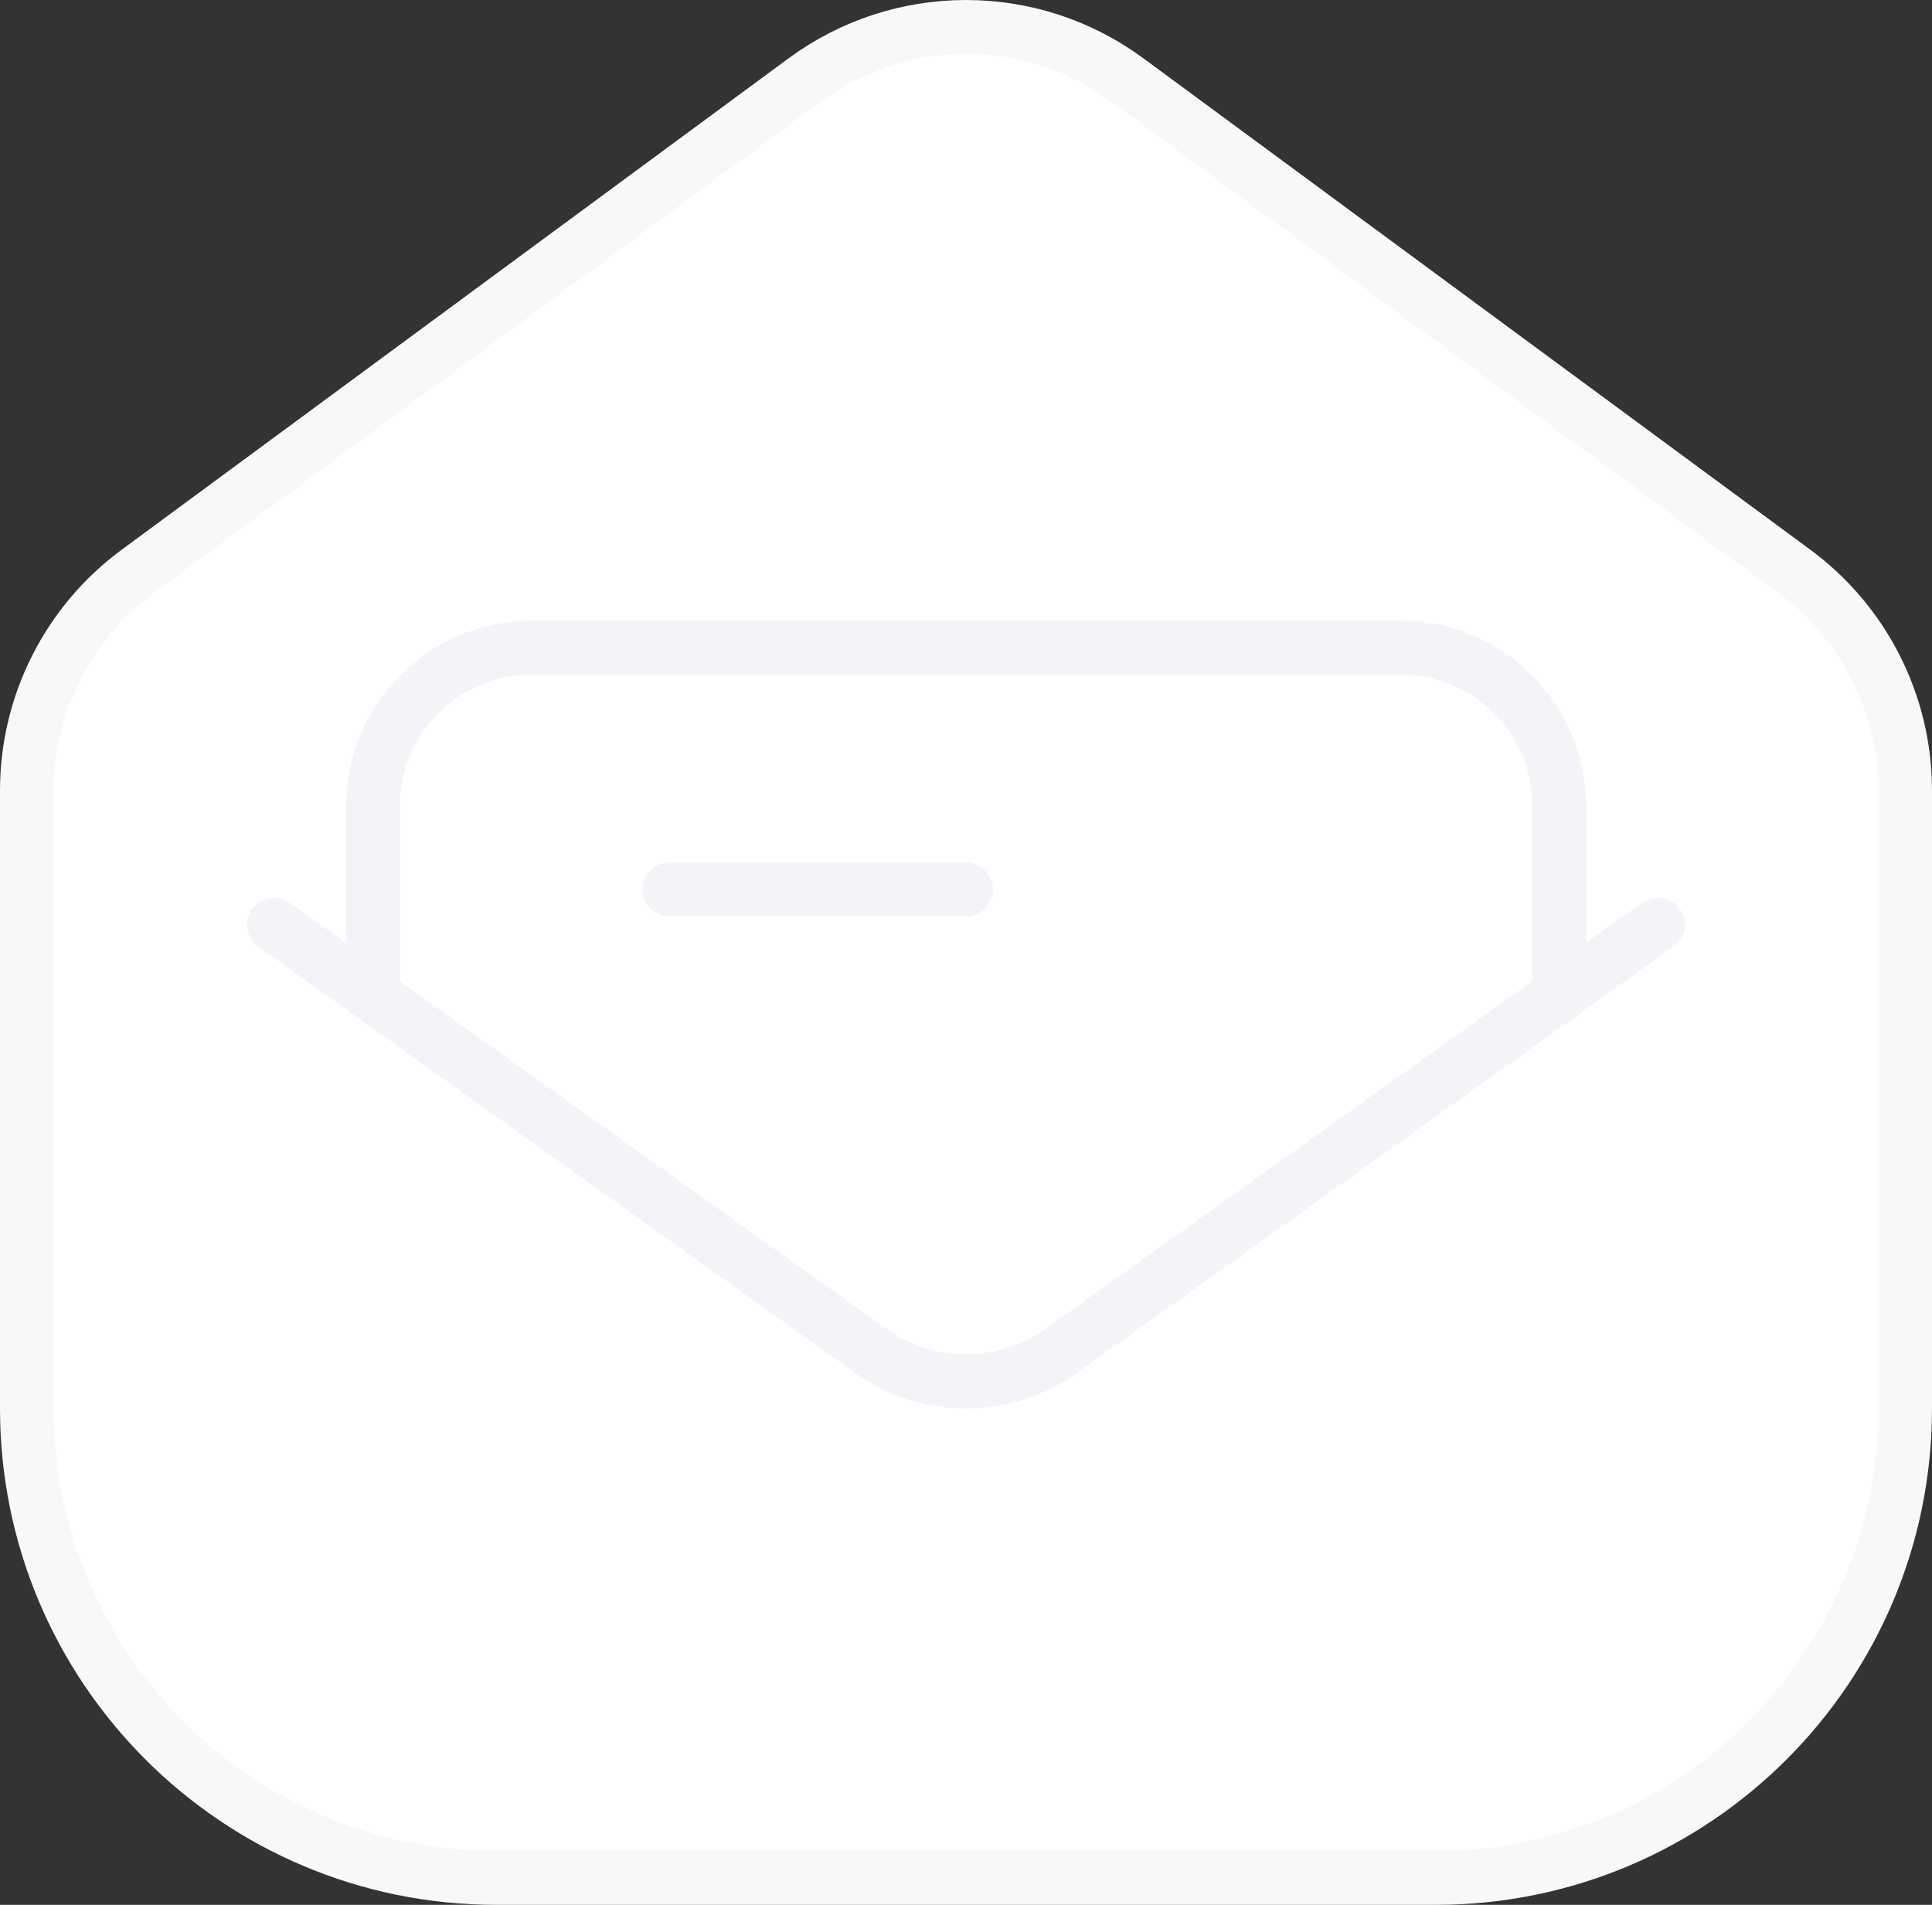 <svg xmlns="http://www.w3.org/2000/svg" x="0px" y="0px" viewBox="13.698 13.956 36.603 36.088" enable-background="new 0 0 64 64">
<rect x="13.698" y="13.956" width="36.603" height="36.088" fill="#333333" stroke="none"/>
<g>
	
		<path fill="#FFFFFF00" stroke="#F9F8F8FF" stroke-width="1.02" stroke-linecap="round" stroke-linejoin="round" stroke-miterlimit="10" d="   M35.059,15.472l12.634,9.309c1.319,0.972,2.098,2.513,2.098,4.152v11.705c0,4.913-3.983,8.896-8.896,8.896H23.104   c-4.913,0-8.896-3.983-8.896-8.896V28.933c0-1.639,0.779-3.18,2.098-4.152l12.634-9.309C30.76,14.131,33.24,14.131,35.059,15.472z"/>
</g>
<g>
	<g>
	</g>
	
		<path fill="#FFFFFF00" stroke="#F3F4F7FF" stroke-width="1.02" stroke-linecap="round" stroke-linejoin="round" stroke-miterlimit="10" d="   M43.237,32.811l-9.419,6.728c-1.087,0.777-2.548,0.777-3.635,0l-9.419-6.728V29.23c0-1.659,1.345-3.004,3.004-3.004h16.466   c1.659,0,3.004,1.345,3.004,3.004V32.811z"/>
	<g>
		
			<line fill="none" stroke="#F3F4F7FF" stroke-width="1.02" stroke-linecap="round" stroke-linejoin="round" stroke-miterlimit="10" x1="26.382" y1="30.806" x2="32" y2="30.806"/>
	</g>
</g>
<g>
	<path fill="none" stroke="#F3F4F7FF" stroke-width="1.02" stroke-linecap="round" stroke-linejoin="round" stroke-miterlimit="10" d="   M18.89,31.474l11.315,8.082c1.074,0.767,2.516,0.767,3.589,0l11.315-8.082"/>
</g>
</svg>